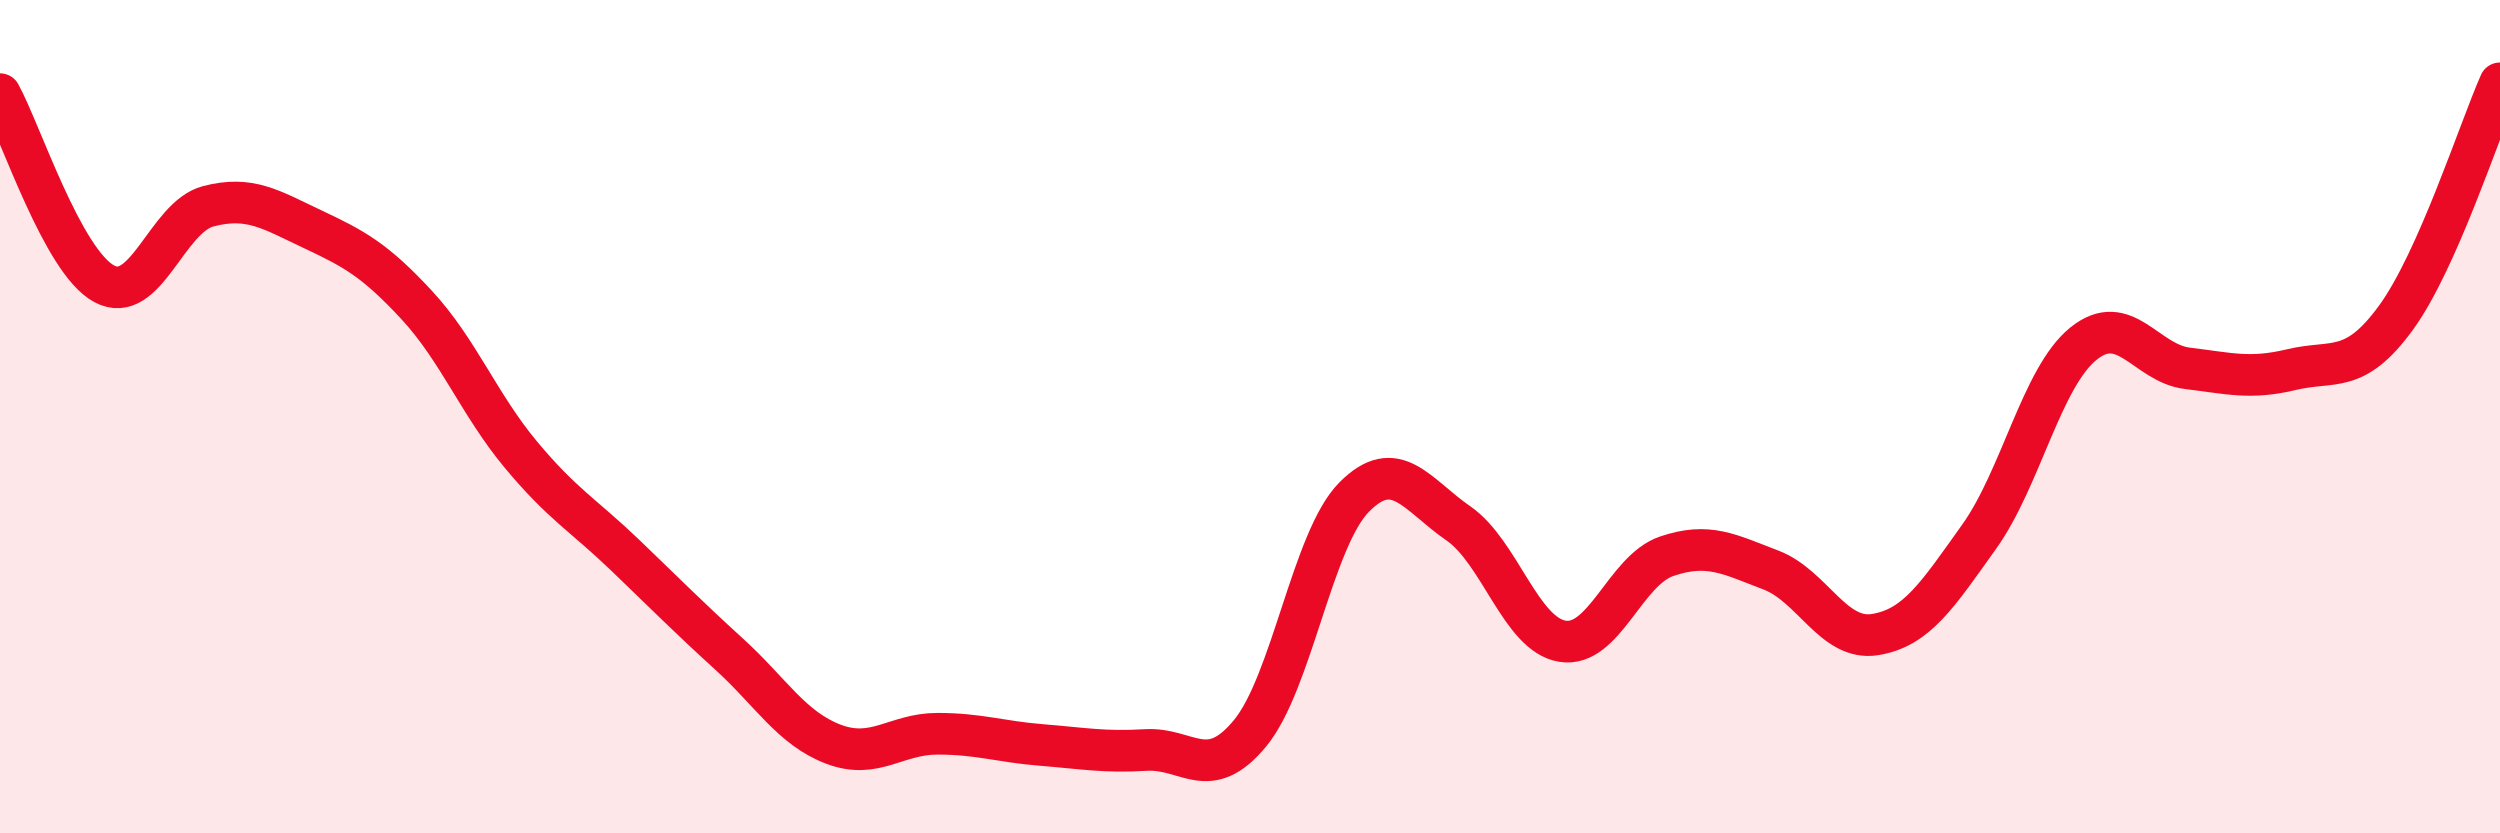 
    <svg width="60" height="20" viewBox="0 0 60 20" xmlns="http://www.w3.org/2000/svg">
      <path
        d="M 0,2.26 C 0.5,3.17 1.5,6.27 2.5,6.81 C 3.5,7.35 4,5.21 5,4.95 C 6,4.69 6.5,5.03 7.5,5.5 C 8.5,5.97 9,6.24 10,7.32 C 11,8.4 11.5,9.71 12.5,10.91 C 13.5,12.11 14,12.36 15,13.32 C 16,14.28 16.5,14.79 17.5,15.7 C 18.5,16.61 19,17.48 20,17.86 C 21,18.24 21.5,17.61 22.5,17.61 C 23.5,17.61 24,17.8 25,17.88 C 26,17.96 26.5,18.06 27.5,18 C 28.5,17.94 29,18.81 30,17.6 C 31,16.39 31.5,12.94 32.5,11.93 C 33.5,10.92 34,11.87 35,12.56 C 36,13.25 36.5,15.23 37.5,15.39 C 38.5,15.55 39,13.69 40,13.35 C 41,13.01 41.5,13.3 42.5,13.68 C 43.5,14.06 44,15.39 45,15.23 C 46,15.07 46.5,14.28 47.5,12.88 C 48.5,11.48 49,9.06 50,8.25 C 51,7.44 51.5,8.72 52.5,8.84 C 53.5,8.96 54,9.11 55,8.87 C 56,8.63 56.5,9 57.5,7.63 C 58.5,6.26 59.5,3.13 60,2L60 20L0 20Z"
        fill="#EB0A25"
        opacity="0.1"
        stroke-linecap="round"
        stroke-linejoin="round"
      />
      <path
        d="M 0,2.26 C 0.5,3.17 1.5,6.27 2.5,6.81 C 3.5,7.35 4,5.21 5,4.95 C 6,4.69 6.5,5.03 7.5,5.5 C 8.5,5.97 9,6.24 10,7.32 C 11,8.4 11.5,9.71 12.5,10.91 C 13.5,12.11 14,12.36 15,13.32 C 16,14.28 16.5,14.79 17.5,15.7 C 18.5,16.61 19,17.48 20,17.86 C 21,18.24 21.5,17.61 22.5,17.61 C 23.5,17.61 24,17.8 25,17.88 C 26,17.96 26.5,18.06 27.5,18 C 28.5,17.94 29,18.81 30,17.6 C 31,16.39 31.5,12.94 32.5,11.93 C 33.5,10.92 34,11.87 35,12.56 C 36,13.25 36.5,15.23 37.5,15.39 C 38.5,15.55 39,13.69 40,13.35 C 41,13.01 41.5,13.3 42.5,13.68 C 43.5,14.06 44,15.39 45,15.23 C 46,15.07 46.5,14.28 47.5,12.88 C 48.5,11.48 49,9.06 50,8.25 C 51,7.44 51.5,8.72 52.5,8.84 C 53.5,8.96 54,9.11 55,8.87 C 56,8.63 56.5,9 57.5,7.63 C 58.5,6.26 59.5,3.13 60,2"
        stroke="#EB0A25"
        stroke-width="1"
        fill="none"
        stroke-linecap="round"
        stroke-linejoin="round"
      />
    </svg>
  